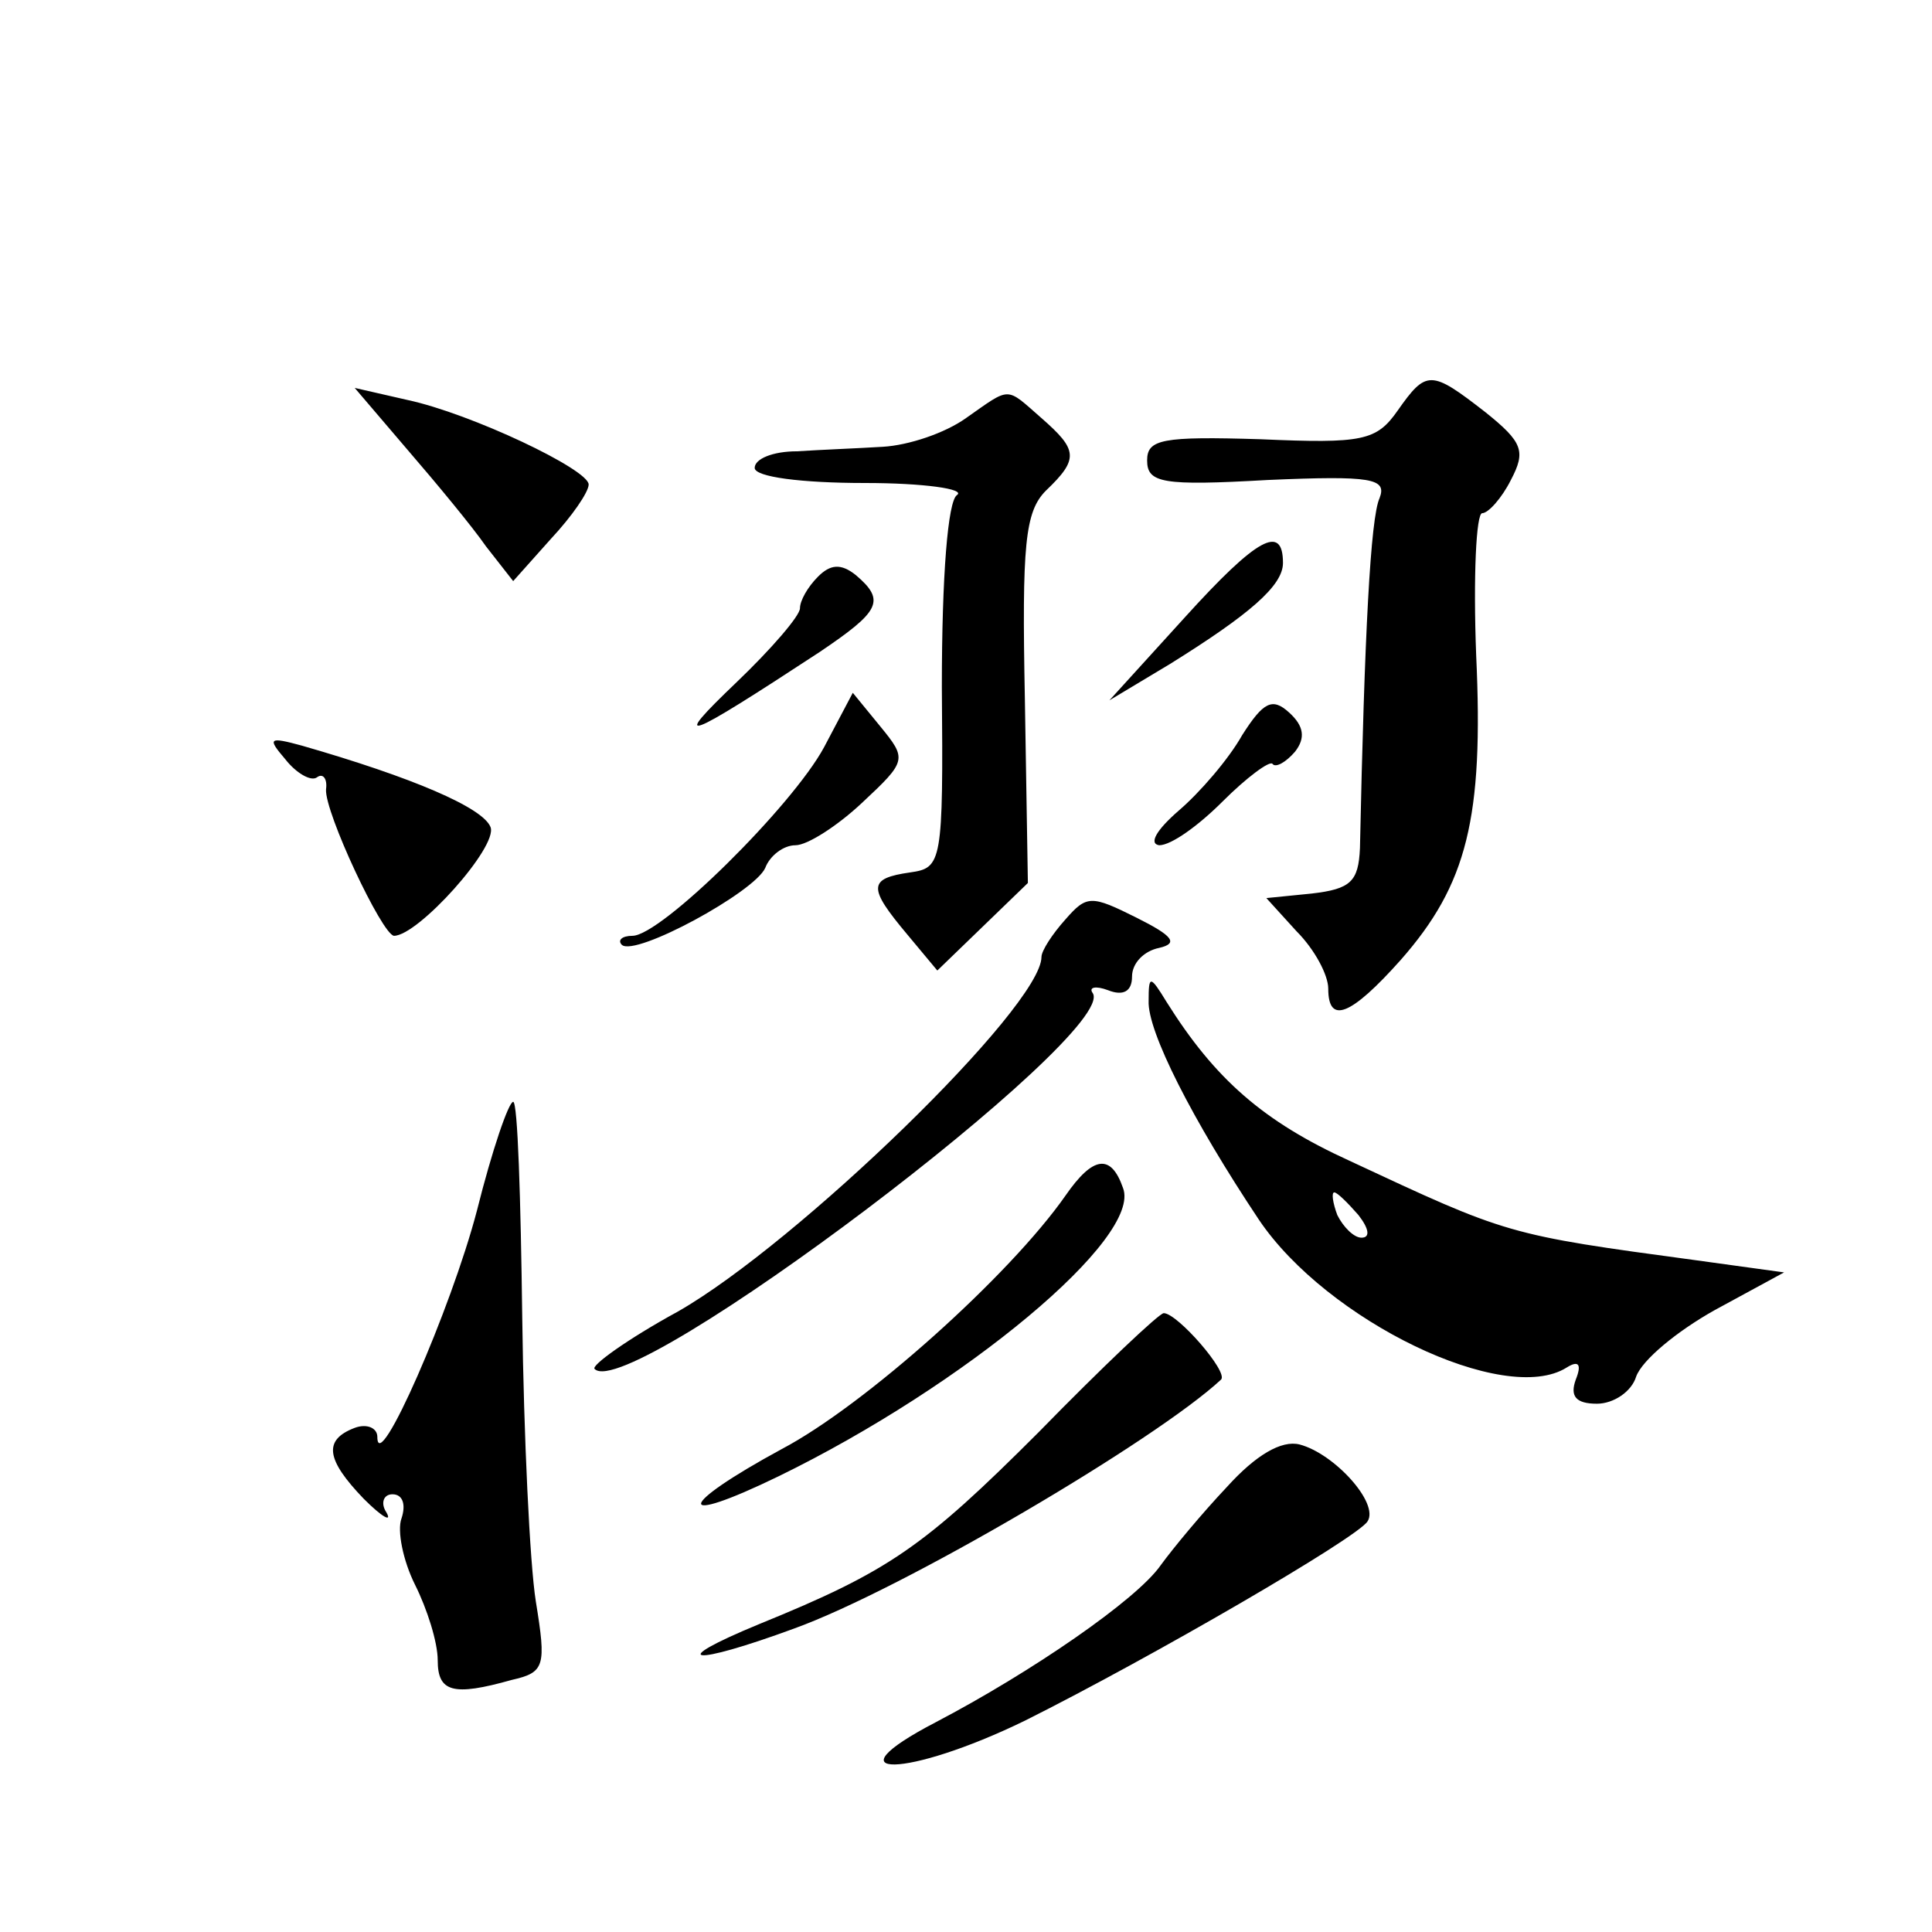 <?xml version="1.0" standalone="no"?>
<!DOCTYPE svg PUBLIC "-//W3C//DTD SVG 20010904//EN"
 "http://www.w3.org/TR/2001/REC-SVG-20010904/DTD/svg10.dtd">
<svg version="1.0" xmlns="http://www.w3.org/2000/svg"
 width="128pt" height="128pt" viewBox="0 0 128 128"
 preserveAspectRatio="xMidYMid meet">
<g transform="translate(0,128) scale(0.1,-0.1)"
fill="#0" stroke="none">
<path d="M926 1008 c-14 -20 -23 -22 -91 -19 -65 2 -75 0 -75 -14 0 -15 10 -17
80 -13 69 3 79 1 74 -12 -6 -13 -10 -90 -13 -232 -1 -22 -6 -27 -32 -30 l-30 -3
20 -22 c12 -12 21 -29 21 -38 0 -24 15 -18 48 19 44 50 55 94 50 202 -2 52 0 94
4 94 4 0 13 10 19 22 10 19 8 25 -17 45 -36 28 -39 28 -58 1z M270 982 c19 -22
43 -51 52 -64 l18 -23 25 28 c14 15 25 31 25 36 0 10 -78 47 -120 56 l-35 8 35
-41z M640 1003 c-14 -10 -38 -18 -55 -19 -16 -1 -42 -2 -57 -3 -16 0 -28 -5 -28
-11 0 -6 31 -10 73 -10 39 0 67 -4 61 -8 -6 -4 -10 -53 -10 -127 1 -117 0 -120
-21 -123 -28 -4 -28 -10 -2 -41 l20 -24 30 29 30 29 -2 122 c-2 102 0 124 14 138
22 21 21 27 -3 48 -24 21 -20 21 -50 0z M785 871 l-50 -55 40 24 c53 33 75 52 75
67 0 26 -17 17 -65 -36z M542 898 c-7 -7 -12 -16 -12 -21 0 -5 -19 -27 -42 -49
-45 -43 -35 -39 55 20 40 27 44 34 24 51 -10 8 -17 7 -25 -1z M546 785 c-21 -39
-108 -125 -127 -125 -7 0 -10 -3 -7 -6 9 -8 88 35 95 51 3 8 12 15 20 15 8 0 28
13 44 28 30 28 30 29 12 51 l-18 22 -19 -36z M823 793 c-9 -16 -28 -38 -42 -50
-15 -13 -20 -22 -13 -23 8 0 26 13 42 29 16 16 31 27 33 25 2 -3 9 1 15 8 7 9 6
17 -4 26 -11 10 -17 7 -31 -15z M189 777 c7 -9 17 -15 21 -12 4 3 7 -1 6 -8 -1
-15 37 -96 45 -97 16 0 69 59 64 72 -5 13 -52 33 -125 54 -22 6 -23 5 -11 -9z M706
671 c-9 -10 -16 -21 -16 -25 0 -33 -162 -190 -241 -235 -33 -18 -58 -36 -55 -38
23 -23 347 222 330 249 -3 4 2 5 10 2 10 -4 16 -1 16 9 0 9 8 17 18 19 13 3 9 8
-15 20 -30 15 -33 15 -47 -1z M761 617 c-1 -20 29 -79 73 -145 45 -67 163 -124
204 -98 8 5 10 2 6 -8 -4 -11 0 -16 14 -16 11 0 23 8 26 18 4 11 27 30 52 44 l46
25 -58 8 c-126 17 -125 17 -230 66 -57 26 -89 54 -121 105 -11 18 -12 18 -12 1z
m139 -142 c7 -9 8 -15 2 -15 -5 0 -12 7 -16 15 -3 8 -4 15 -2 15 2 0 9 -7 16 -15z
M316 478 c-17 -65 -66 -177 -66 -150 0 6 -7 9 -15 6 -21 -8 -19 -21 6 -47 12 -12
19 -16 15 -9 -4 6 -2 12 4 12 7 0 9 -7 6 -16 -3 -8 1 -28 9 -44 8 -16 15 -38 15
-50 0 -21 10 -24 49 -13 22 5 23 9 16 52 -4 25 -8 110 -9 188 -1 79 -3 143 -6 143
-3 0 -14 -32 -24 -72z M706 488 c-37 -53 -133 -139 -188 -168 -70 -38 -72 -52 -2
-18 123 60 241 158 228 191 -8 23 -20 21 -38 -5z M688 331 c-76 -76 -99 -92 -185
-127 -63 -26 -45 -28 23 -3 72 26 240 125 283 165 5 5 -29 44 -38 44 -3 0 -41 -36
-83 -79z M813 295 c-17 -18 -36 -41 -44 -52 -16 -23 -86 -71 -149 -104 -73 -38
-19 -37 59 1 84 42 220 121 227 132 8 12 -22 45 -45 51 -12 3 -29 -7 -48 -28z"/>
</g>
</svg>
